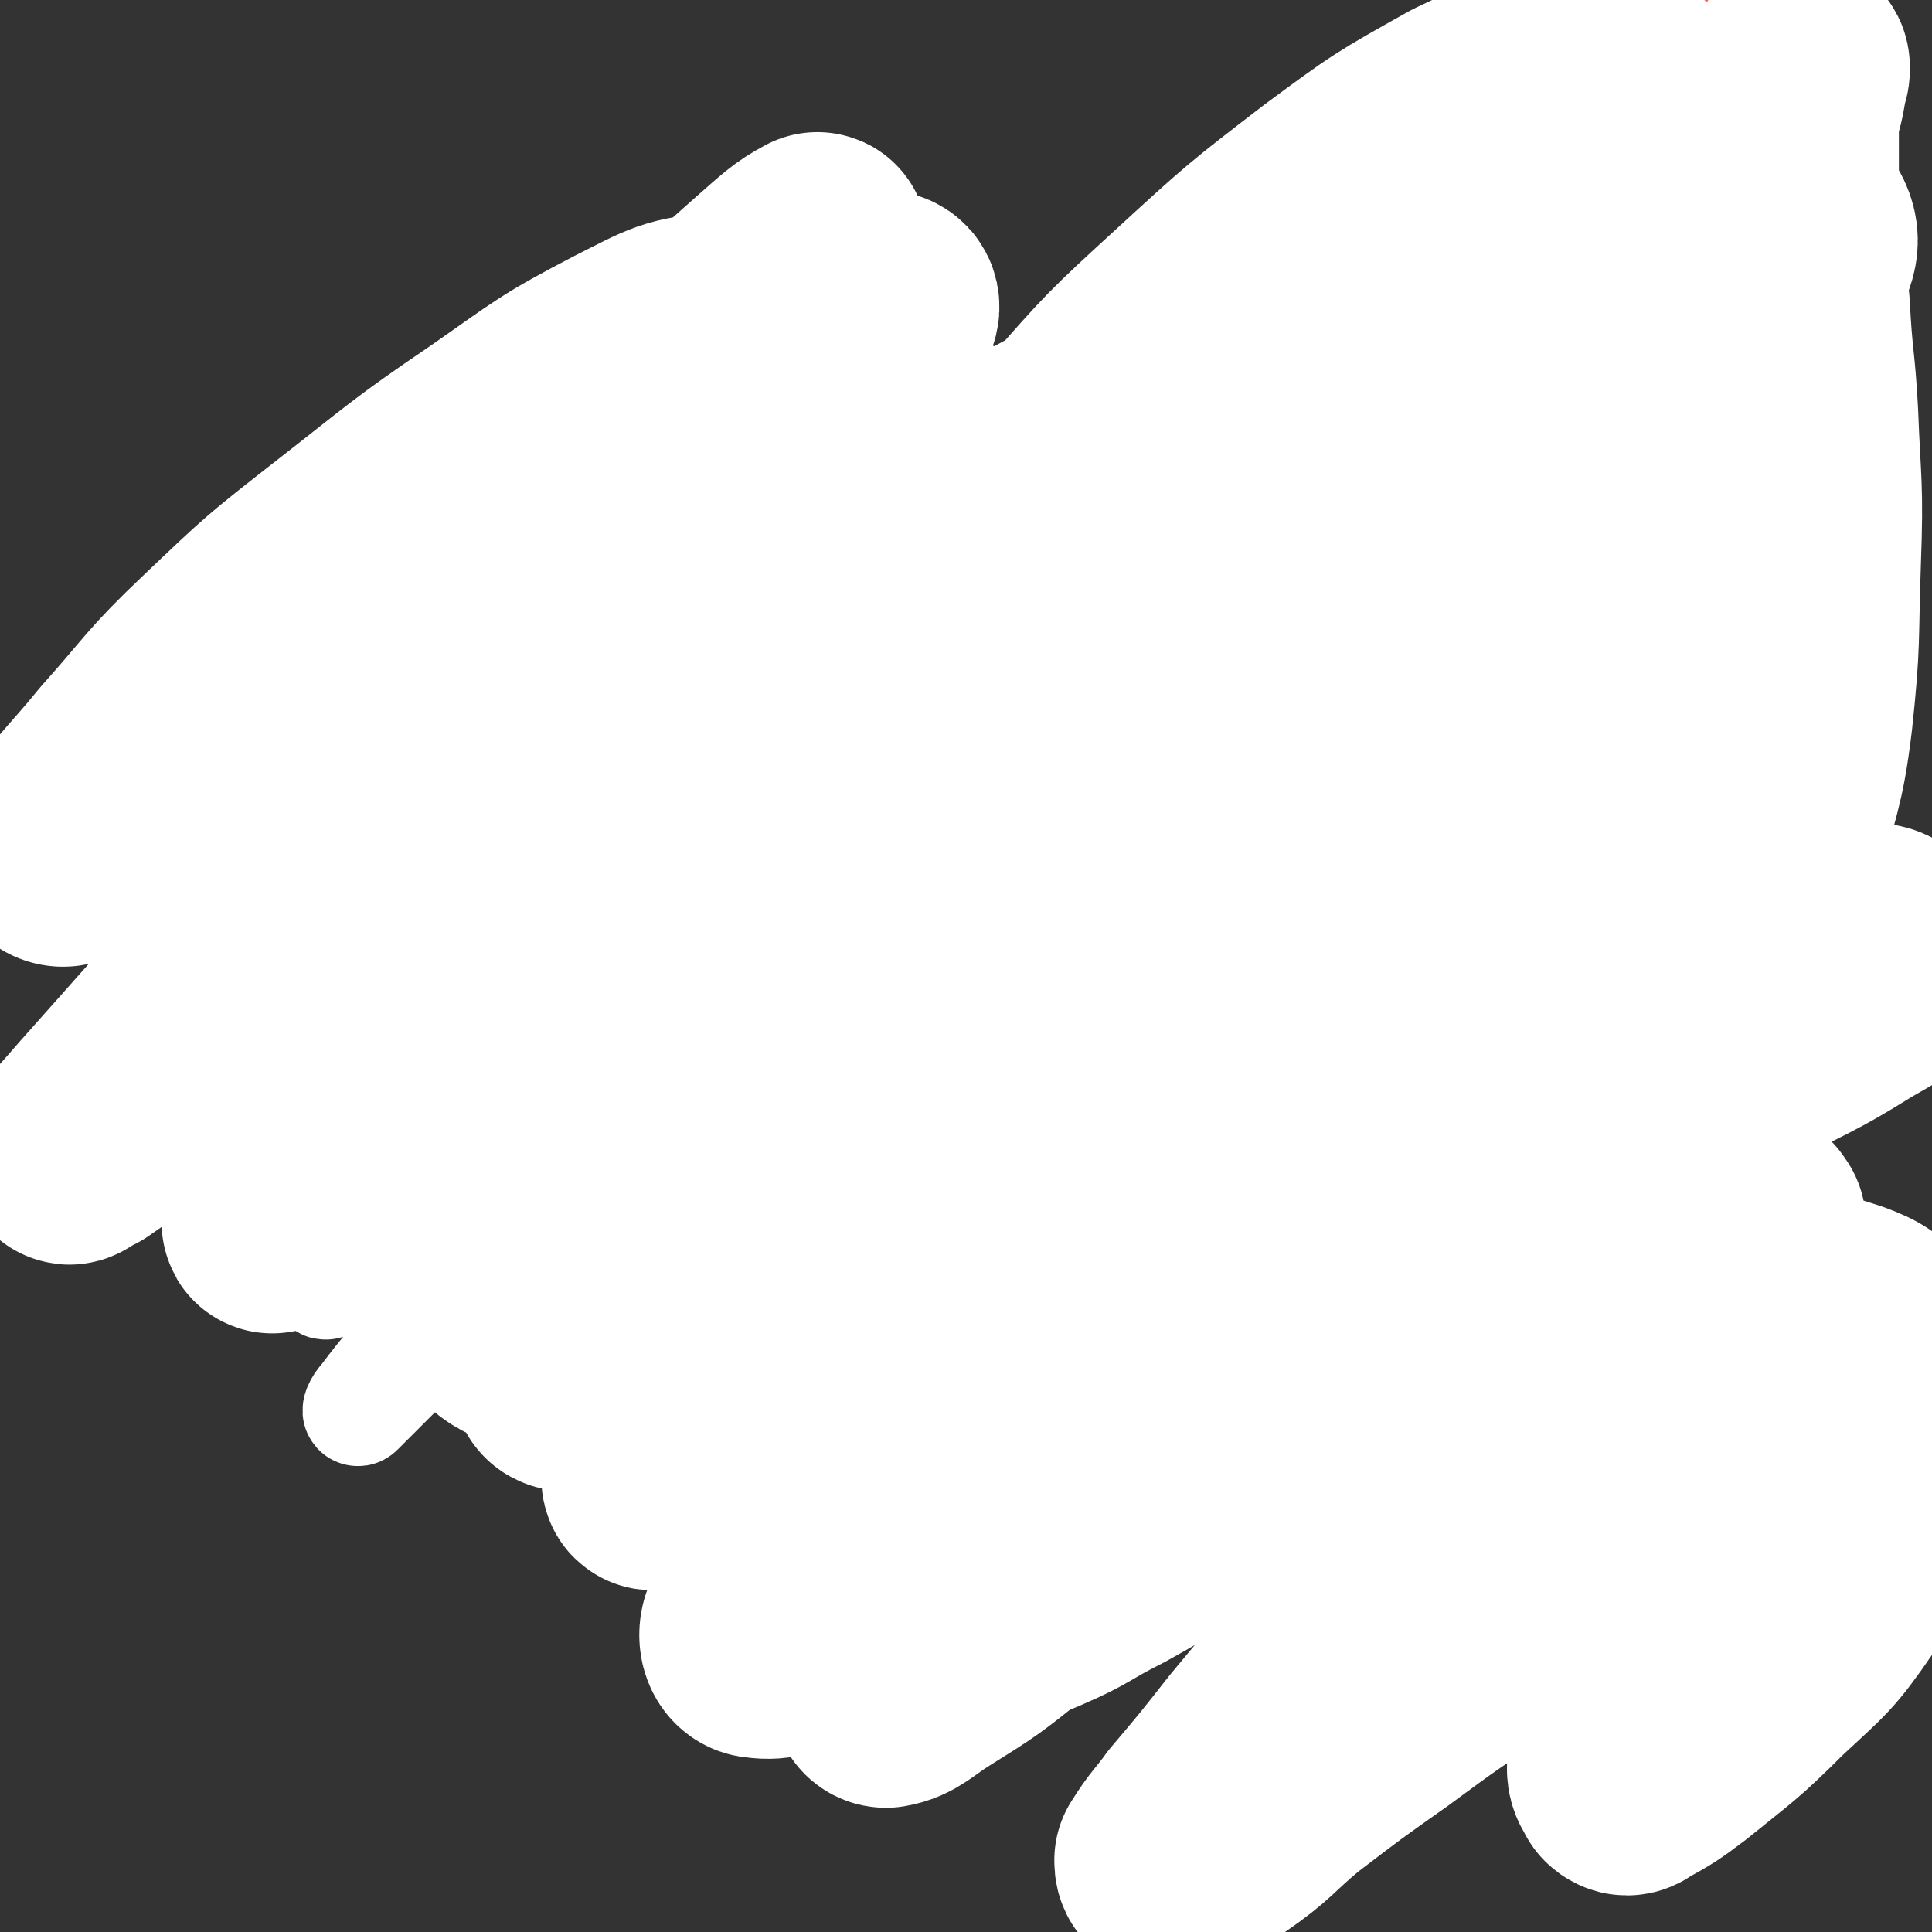<svg viewBox='0 0 700 700' version='1.1' xmlns='http://www.w3.org/2000/svg' xmlns:xlink='http://www.w3.org/1999/xlink'><rect x="0" y="0" width="700" height="700" fill="#333333" stroke="none"/><g fill='none' stroke='#CF2233' stroke-width='40' stroke-linecap='round' stroke-linejoin='round'><path d='M234,288c-1,-1 -1,-2 -1,-1 -1,0 0,0 0,1 0,4 -1,4 -1,8 -5,21 -4,21 -10,42 -3,12 -3,12 -7,25 -4,9 -4,9 -8,18 -3,7 -3,7 -7,15 -3,5 -3,5 -6,11 -2,3 -2,3 -4,6 0,1 0,2 -1,3 0,1 -1,1 -1,1 0,1 0,0 0,0 0,-1 1,-1 1,-1 2,-1 2,-2 4,-3 3,-3 3,-3 6,-5 7,-5 7,-5 14,-9 10,-5 10,-5 19,-9 9,-5 9,-5 19,-8 8,-3 9,-3 18,-5 6,-2 6,-2 12,-4 1,0 1,0 2,0 '/><path d='M243,281c-1,-1 -1,-1 -1,-1 -1,-1 0,-1 0,-1 -1,-1 -2,-1 -2,-2 -2,-4 -2,-4 -4,-8 -2,-4 -2,-4 -4,-7 -2,-5 -2,-5 -4,-9 -2,-5 -2,-5 -4,-10 -1,-4 -1,-4 -2,-8 -1,-2 -1,-2 -2,-4 0,-1 -1,-3 0,-2 0,3 1,4 2,8 2,9 2,9 4,17 4,12 5,12 9,24 2,3 2,2 3,5 '/><path d='M233,228c-1,-1 -2,-1 -1,-1 0,-1 1,-1 2,-1 2,-1 2,-1 4,-1 3,0 3,0 6,0 2,0 3,-1 5,0 3,1 4,1 6,4 2,3 2,3 3,8 2,5 2,6 2,12 -1,10 -2,11 -3,21 -2,9 -2,9 -4,17 0,2 0,2 0,3 '/></g>
<g fill='none' stroke='#FFFFFF' stroke-width='40' stroke-linecap='round' stroke-linejoin='round'><path d='M254,226c-1,-1 -1,-2 -1,-1 -5,0 -5,-1 -9,1 -45,23 -51,17 -89,49 -28,24 -24,30 -44,61 -9,14 -8,15 -14,30 -3,7 -5,10 -3,14 0,2 4,1 6,0 14,-10 14,-11 26,-22 21,-21 21,-22 41,-44 26,-27 25,-27 51,-54 21,-23 21,-23 42,-45 13,-14 13,-15 27,-27 4,-3 11,-8 10,-5 -2,11 -7,17 -16,33 -13,24 -13,24 -28,47 -16,25 -17,25 -33,49 -21,32 -20,33 -41,65 -16,24 -17,24 -33,49 -10,15 -9,15 -19,30 -4,5 -10,11 -9,9 1,-4 5,-11 12,-21 15,-22 15,-22 31,-43 22,-30 22,-30 44,-58 24,-30 24,-30 48,-59 24,-28 24,-28 47,-55 16,-18 15,-19 31,-35 4,-3 9,-6 9,-3 -5,13 -9,18 -19,35 -17,31 -18,30 -37,60 -25,40 -25,41 -52,81 -22,34 -22,34 -45,67 -17,25 -18,25 -36,49 -9,12 -10,12 -19,24 -2,2 -3,5 -2,4 8,-8 11,-11 22,-22 22,-24 22,-24 45,-48 29,-30 29,-31 59,-61 28,-28 28,-28 57,-55 21,-18 21,-19 42,-35 11,-9 15,-13 23,-15 3,-1 1,5 -2,9 -13,17 -14,17 -29,32 -23,24 -24,23 -48,45 -28,25 -27,26 -55,50 -23,19 -23,19 -46,37 -14,11 -14,11 -28,20 -6,3 -13,7 -13,4 0,-3 5,-8 11,-16 15,-17 15,-17 31,-33 23,-24 23,-24 46,-47 25,-24 25,-25 51,-48 19,-16 19,-16 38,-31 11,-8 13,-10 23,-14 2,-1 2,4 1,6 -9,13 -10,13 -23,25 -17,16 -17,16 -37,29 -17,11 -17,11 -36,19 -16,6 -17,7 -33,7 -13,0 -16,0 -25,-8 -12,-12 -13,-15 -18,-33 -7,-26 -6,-27 -6,-55 0,-24 1,-25 5,-49 4,-24 6,-24 12,-47 4,-17 4,-17 10,-33 2,-7 2,-8 6,-13 1,0 2,0 3,2 3,7 3,7 5,15 5,15 5,15 10,31 6,24 6,24 12,49 7,30 7,30 14,60 6,30 6,30 10,60 3,21 2,21 3,43 1,12 1,12 1,24 0,4 0,7 -2,9 0,1 -1,-2 -1,-4 -3,-17 -3,-18 -4,-35 -2,-26 -2,-26 -4,-52 -1,-21 0,-21 -3,-43 -2,-19 -2,-19 -6,-38 -4,-18 -4,-18 -10,-35 -4,-12 -4,-13 -10,-24 -5,-9 -6,-9 -13,-17 -4,-5 -5,-5 -10,-10 -3,-2 -4,-3 -7,-4 -1,0 -2,1 -2,3 -2,4 -3,4 -3,8 -3,16 -3,16 -4,32 -2,21 -2,21 -3,42 -1,30 -1,30 0,60 0,39 1,39 2,78 1,11 1,11 2,22 '/></g>
<g fill='none' stroke='#CF2233' stroke-width='24' stroke-linecap='round' stroke-linejoin='round'><path d='M220,236c-1,-1 -1,-1 -1,-1 -1,-1 0,0 0,0 0,0 0,0 0,0 0,0 -1,0 0,0 0,-1 0,-1 1,-2 1,-2 0,-3 1,-5 2,-7 3,-6 5,-13 2,-8 2,-8 4,-15 2,-8 2,-8 4,-15 1,-6 1,-6 1,-11 1,-4 1,-4 1,-8 1,-3 1,-3 1,-5 0,-1 -1,-2 -1,-1 -1,1 0,3 0,6 2,6 2,6 4,12 2,9 2,9 4,17 3,9 3,9 6,18 4,11 5,11 10,22 1,2 1,2 2,4 '/><path d='M222,239c-1,-1 -1,-1 -1,-1 -1,-1 -1,0 -1,0 -1,0 -1,0 -1,0 -2,0 -2,0 -3,0 -3,0 -3,-1 -6,-1 -5,0 -5,0 -10,1 -5,1 -5,1 -11,2 -4,2 -4,2 -9,3 -3,1 -3,1 -6,2 0,1 0,1 -1,1 '/><path d='M172,245c-1,-1 -1,-1 -1,-1 -1,-1 -1,-1 -1,-1 0,-1 0,-1 0,-1 -5,-4 -5,-4 -10,-8 -4,-4 -3,-5 -7,-9 -4,-5 -4,-5 -7,-9 -5,-6 -5,-6 -10,-12 -4,-5 -4,-5 -8,-10 -2,-2 -2,-2 -4,-4 -1,-1 -1,-1 -2,-2 -1,-1 -2,-1 -2,-1 0,1 0,1 0,2 1,2 1,2 2,4 2,6 3,6 5,11 2,8 2,8 5,16 2,9 2,9 4,18 1,7 1,7 2,13 1,1 1,1 1,2 '/><path d='M140,255c-1,-1 -2,-2 -1,-1 0,0 1,1 1,2 2,2 2,2 3,4 2,4 2,4 3,8 2,5 2,5 3,10 2,6 2,6 2,11 1,7 1,7 1,14 0,6 0,6 -1,13 -1,8 -1,8 -2,16 -2,9 -3,9 -5,18 -3,8 -3,7 -6,15 -2,7 -2,7 -5,13 -2,6 -2,6 -4,11 -2,5 -2,5 -5,10 -1,3 -2,2 -3,5 -1,2 -1,2 -2,4 -1,1 -1,1 -1,2 -1,1 -1,2 -1,3 0,0 -1,0 -1,1 0,0 0,0 0,1 0,0 0,0 0,0 0,0 0,0 0,0 2,-1 2,-1 3,-2 3,-2 3,-2 7,-5 5,-4 5,-4 11,-9 8,-6 8,-6 15,-12 9,-8 9,-8 17,-16 9,-8 9,-9 17,-17 9,-8 9,-8 19,-16 6,-6 6,-7 13,-12 7,-5 7,-5 15,-9 5,-3 5,-3 11,-5 1,0 1,0 2,0 '/><path d='M275,244c-1,-1 -1,-1 -1,-1 -1,-1 0,0 0,0 0,0 0,0 0,0 0,0 0,0 0,0 -1,-1 0,0 0,0 1,1 1,1 1,2 0,2 0,2 0,5 1,5 1,5 2,10 3,8 3,8 6,15 2,8 2,8 5,15 3,7 3,7 7,13 5,7 5,7 11,13 3,3 3,3 6,7 1,0 1,0 1,1 '/><path d='M257,317c-1,-1 -2,-2 -1,-1 0,2 0,3 1,7 0,6 0,6 1,12 2,8 2,8 4,16 2,8 2,8 4,16 2,7 1,7 3,14 2,6 2,6 4,12 0,1 0,1 1,2 '/><path d='M332,332c-1,-1 -1,-1 -1,-1 -1,-1 0,0 0,0 0,0 0,0 0,0 0,0 0,0 0,0 -1,-1 0,0 0,0 0,0 0,0 0,0 0,0 0,0 0,0 -1,-1 0,-1 0,-1 0,0 0,-1 0,-1 2,-1 2,-1 3,-1 2,-1 2,0 4,-1 2,0 2,-1 4,-1 2,-1 2,-1 5,-1 1,0 1,0 3,0 2,0 2,0 4,0 2,0 2,0 5,1 3,1 3,1 6,2 5,3 5,3 9,7 5,3 4,4 8,7 4,3 4,3 7,6 3,4 3,4 7,7 3,2 3,2 6,5 3,2 3,3 7,5 4,2 4,3 9,4 6,2 7,2 13,3 8,0 8,0 15,0 7,0 7,0 15,0 7,0 7,0 15,-1 7,0 7,-1 13,-1 7,0 7,0 13,0 6,1 6,1 12,3 6,2 6,2 12,4 8,4 8,4 15,8 6,3 6,3 12,6 1,1 1,1 2,1 '/><path d='M278,387c-1,-1 -1,-1 -1,-1 -1,-1 0,0 0,0 0,0 0,0 0,0 1,2 1,2 1,3 0,3 0,3 1,5 0,4 0,4 1,7 0,3 0,3 1,7 1,4 2,4 3,8 1,5 1,5 3,10 1,4 1,4 2,8 1,4 1,3 3,7 2,4 1,4 3,7 1,3 2,3 3,6 0,2 0,2 1,5 0,2 0,2 0,4 1,3 1,3 1,5 0,2 0,2 0,4 0,1 0,1 -1,3 0,0 -1,0 -1,1 -1,1 -1,1 -1,2 -2,2 -2,2 -4,4 -1,2 -1,2 -3,3 -2,2 -2,2 -4,4 -3,2 -3,2 -5,5 -3,2 -3,2 -5,5 -3,2 -3,2 -5,5 -2,2 -2,2 -4,5 -1,2 -2,2 -3,5 -2,2 -1,2 -3,4 -1,2 -1,2 -2,5 0,2 -1,2 -1,4 0,3 0,3 0,5 0,2 0,2 1,3 0,1 0,2 2,3 0,0 0,0 2,1 1,0 1,0 2,0 1,0 1,0 2,0 2,-1 1,-1 3,-2 2,-1 3,0 5,-2 2,-1 2,-1 4,-3 2,-1 2,-1 4,-3 1,-1 1,0 3,-2 1,-1 1,-1 2,-2 1,-1 1,-2 2,-3 0,0 0,0 0,0 '/><path d='M312,393c-1,-1 -1,-1 -1,-1 -1,-1 0,0 0,0 0,0 0,0 0,0 0,0 0,-1 0,0 -1,0 0,1 0,3 0,3 0,3 1,6 0,5 0,5 0,10 1,6 1,6 2,12 1,8 2,8 2,15 1,7 1,7 1,13 0,7 0,7 0,13 1,6 1,6 1,12 0,5 0,5 1,9 0,3 0,3 0,6 0,4 0,4 -1,7 -1,3 -1,3 -3,6 -3,3 -3,3 -6,6 -3,4 -3,4 -7,8 -6,5 -6,5 -11,11 -10,9 -10,9 -20,19 -2,3 -2,3 -4,5 '/><path d='M327,412c-1,-1 -2,-2 -1,-1 0,0 1,1 1,2 1,2 1,2 2,4 1,3 1,3 2,7 2,4 1,4 3,9 3,6 4,6 7,13 1,4 1,4 3,8 2,4 2,3 4,7 1,3 1,3 3,7 1,3 0,3 2,6 0,1 1,1 1,3 1,2 1,2 2,4 0,2 0,2 1,3 0,2 0,2 1,4 0,2 0,2 0,3 0,2 0,2 0,3 0,2 0,2 0,3 0,2 -1,2 -2,3 -1,2 -1,2 -2,4 -1,2 -1,2 -2,4 -1,2 -1,2 -2,5 -1,2 -1,2 -2,5 0,3 0,3 -1,5 -1,3 0,3 -1,6 -1,2 -1,2 -2,5 0,2 0,2 -1,4 -1,2 0,2 -1,4 -1,2 -1,2 -1,4 -1,2 -1,2 -2,3 -1,2 0,2 -1,3 0,1 0,1 -1,3 0,1 0,1 -1,2 0,0 -1,0 -1,1 -1,0 -1,0 -1,1 0,0 0,0 0,1 0,0 0,0 1,0 1,0 1,-1 2,-1 1,-1 1,0 3,-1 3,-2 2,-3 5,-5 3,-4 4,-4 7,-9 4,-5 3,-5 6,-10 3,-5 3,-5 6,-10 2,-5 2,-5 3,-10 1,-5 1,-5 2,-11 0,-3 0,-4 -1,-7 -2,-7 -2,-7 -5,-13 -2,-6 -3,-6 -6,-13 -3,-7 -2,-7 -6,-15 -3,-7 -3,-7 -7,-14 -3,-7 -2,-7 -5,-13 -2,-5 -2,-5 -4,-9 0,-1 0,-1 0,-1 '/><path d='M328,413c-1,-1 -2,-2 -1,-1 0,0 1,0 2,1 3,2 3,2 5,4 3,3 3,3 7,7 4,3 5,3 9,7 4,3 4,4 8,7 4,3 4,3 8,6 4,3 4,3 8,5 4,3 4,3 8,5 5,3 5,3 9,5 4,2 3,2 7,4 4,2 4,2 8,3 4,1 4,1 8,2 4,2 4,2 8,2 5,2 5,2 10,2 5,1 5,1 10,1 5,0 5,0 10,0 6,1 6,1 12,2 7,1 7,0 13,2 6,0 6,1 11,2 5,1 5,1 11,3 5,1 5,1 9,2 7,1 7,1 13,3 2,1 2,1 4,2 '/><path d='M562,388c-1,-1 -1,-1 -1,-1 -1,-1 0,-1 0,-1 0,-2 0,-2 -1,-3 -1,-4 -2,-4 -3,-7 -3,-7 -3,-7 -6,-13 -4,-8 -4,-8 -9,-16 -6,-10 -6,-9 -12,-18 -7,-10 -7,-10 -14,-19 -6,-8 -7,-8 -13,-17 -6,-9 -6,-9 -11,-19 -5,-10 -6,-10 -10,-20 -4,-11 -4,-11 -7,-23 -3,-11 -3,-11 -3,-22 0,-11 -1,-12 1,-23 2,-12 2,-12 7,-25 5,-13 4,-13 11,-25 6,-11 7,-11 14,-21 7,-9 8,-8 15,-17 7,-7 7,-7 13,-14 5,-6 5,-6 10,-11 2,-3 2,-3 5,-4 1,-1 1,-1 2,-1 0,0 0,0 0,0 0,0 0,-1 0,-1 -1,1 -1,2 -1,4 0,1 -1,1 -1,2 -1,2 -1,2 -1,5 0,3 -1,3 0,6 0,6 0,6 1,11 2,10 2,10 5,19 3,11 3,11 7,21 4,11 4,10 9,20 5,10 5,10 11,20 5,10 5,10 10,20 6,10 6,10 11,20 5,11 6,11 11,22 4,10 4,10 8,20 5,11 5,11 9,22 4,9 3,10 6,20 3,9 3,9 5,18 3,10 3,10 6,19 2,10 3,9 5,19 2,8 1,8 1,17 1,8 1,8 1,16 0,7 0,7 -1,13 -1,4 -1,5 -3,9 -2,5 -3,4 -6,9 -5,8 -4,9 -10,17 -5,7 -5,7 -11,14 -6,8 -6,8 -13,15 -6,6 -6,6 -13,12 -7,6 -8,5 -15,10 -7,5 -7,5 -15,9 -5,3 -6,3 -12,5 -4,2 -4,2 -9,3 -2,1 -2,1 -5,1 -1,1 -1,1 -2,1 -1,0 -1,0 -1,0 '/><path d='M476,477c-1,-1 -1,-2 -1,-1 -1,0 0,1 0,2 0,3 0,3 -1,6 -1,5 -1,5 -3,10 -2,7 -2,7 -3,13 -2,6 -2,6 -4,12 -1,5 -1,5 -2,10 -2,5 -2,5 -4,10 0,3 0,3 -1,6 0,3 0,3 -1,5 0,2 -1,2 -1,3 0,1 0,1 0,3 0,0 0,0 0,1 0,0 0,1 0,0 0,0 0,0 0,-1 0,-1 1,-1 1,-1 2,-3 2,-3 4,-5 3,-4 3,-4 6,-8 3,-4 3,-4 6,-8 3,-4 3,-4 6,-8 2,-4 2,-4 4,-8 2,-3 2,-3 2,-7 1,-4 1,-4 1,-8 0,-3 -1,-3 -1,-7 0,-1 0,-1 0,-1 '/><path d='M502,485c-1,-1 -2,-2 -1,-1 0,1 1,2 3,4 2,4 2,4 4,8 3,5 3,4 6,9 3,5 3,6 6,10 3,5 4,5 7,9 2,4 3,4 5,7 1,3 1,3 2,6 2,3 2,3 3,5 1,1 1,1 3,3 0,0 0,0 0,0 '/></g>
<g fill='none' stroke='#FAE80B' stroke-width='24' stroke-linecap='round' stroke-linejoin='round'><path d='M570,391c-1,-1 -1,-1 -1,-1 -1,-1 0,0 0,0 0,0 0,0 0,0 0,-1 0,-1 -1,-2 -3,-2 -3,-2 -5,-5 -6,-8 -6,-8 -12,-15 -8,-10 -8,-10 -16,-20 -7,-11 -7,-11 -14,-22 -7,-11 -8,-11 -14,-23 -6,-13 -6,-13 -11,-26 -5,-13 -6,-13 -9,-26 -5,-16 -6,-16 -7,-31 -2,-16 -2,-16 -1,-32 1,-13 1,-14 3,-27 3,-13 3,-13 7,-25 5,-12 5,-12 11,-24 5,-9 5,-9 11,-18 5,-7 5,-7 11,-14 3,-4 4,-4 7,-8 2,-1 2,-2 3,-2 1,-1 1,0 1,1 1,1 0,1 0,2 -1,3 -1,3 -1,6 -1,6 -1,6 -1,12 0,7 -1,7 0,14 0,8 0,8 1,15 2,9 2,10 5,18 6,14 6,14 14,28 9,17 9,16 19,32 10,16 10,16 20,32 10,16 10,15 20,31 6,10 6,10 11,20 3,8 4,8 6,17 2,8 2,8 2,17 0,8 0,9 -2,16 -4,14 -5,14 -12,27 -8,16 -7,16 -18,30 -9,13 -10,12 -21,23 -9,9 -9,9 -19,16 -6,5 -7,5 -14,9 -4,2 -4,2 -8,3 -1,0 -1,-1 -1,-1 0,-1 0,-2 1,-3 2,-6 2,-6 5,-12 5,-13 6,-13 11,-25 5,-14 5,-14 9,-28 3,-13 3,-13 5,-26 1,-11 2,-11 1,-22 0,-8 0,-8 -3,-15 -3,-9 -3,-9 -7,-17 -6,-9 -6,-9 -12,-18 -7,-11 -8,-10 -15,-21 -7,-11 -7,-11 -12,-23 -5,-10 -5,-10 -8,-21 -2,-9 -2,-9 -2,-19 0,-8 0,-8 2,-15 2,-5 2,-5 5,-9 3,-2 3,-2 7,-3 4,-1 5,-2 9,0 6,2 7,2 12,7 8,7 9,8 13,18 6,12 5,13 9,26 3,15 2,16 5,31 2,16 2,16 5,33 2,14 3,14 5,29 1,14 1,14 2,28 1,15 2,15 1,30 0,14 0,14 -2,28 0,5 0,5 -1,10 '/></g>
<g fill='none' stroke='#F26946' stroke-width='24' stroke-linecap='round' stroke-linejoin='round'><path d='M587,377c-1,-1 -1,-1 -1,-1 -1,-1 -1,-1 -1,-1 -2,-4 -2,-5 -4,-8 -13,-16 -14,-16 -27,-31 -8,-9 -8,-8 -16,-17 -9,-9 -9,-9 -17,-18 -10,-12 -11,-11 -20,-23 -10,-13 -10,-13 -18,-27 -7,-14 -8,-14 -12,-29 -5,-16 -5,-16 -6,-33 0,-17 0,-17 2,-33 3,-14 3,-15 8,-28 5,-12 5,-12 12,-23 5,-8 5,-9 12,-15 4,-4 5,-5 10,-6 3,-1 4,0 7,2 2,1 2,2 2,4 1,6 0,7 0,13 0,15 0,15 0,30 0,16 -1,16 -1,31 1,16 0,16 2,31 3,17 4,17 9,33 5,18 6,17 12,34 6,15 6,15 12,29 6,14 6,14 13,28 5,11 6,11 11,23 4,8 5,8 8,17 2,7 2,7 3,14 1,4 1,4 1,9 0,6 -1,6 -3,12 -2,12 -3,12 -6,23 -2,8 -3,8 -5,16 0,1 0,1 0,2 '/><path d='M603,413c-1,-1 -1,-1 -1,-1 -1,-1 -1,0 -1,0 -3,0 -4,0 -7,0 -19,3 -19,3 -38,5 -12,2 -12,2 -24,2 -12,1 -12,2 -24,1 -10,0 -10,-1 -21,-3 -9,-1 -10,-1 -19,-5 -9,-3 -10,-3 -18,-9 -8,-5 -8,-5 -15,-12 -7,-7 -6,-8 -13,-15 -6,-7 -6,-7 -13,-13 -7,-7 -7,-7 -14,-12 -7,-5 -7,-6 -15,-9 -8,-4 -9,-4 -18,-6 -8,-1 -8,0 -17,1 -10,2 -10,2 -20,6 -10,3 -10,3 -19,7 -6,3 -6,3 -11,8 -3,3 -3,4 -4,9 0,2 0,3 2,5 4,5 5,5 10,8 11,8 11,8 23,14 17,8 18,8 35,14 18,7 18,7 35,11 17,5 17,4 34,7 14,3 14,3 28,5 14,3 14,2 27,5 12,2 12,2 24,5 7,1 7,2 15,5 6,2 6,3 13,6 7,3 6,3 13,6 5,2 5,2 10,4 0,0 0,1 1,1 '/><path d='M367,428c-1,-1 -2,-1 -1,-1 0,-1 1,0 2,0 5,1 5,1 11,3 12,3 11,3 23,6 15,4 15,4 30,8 15,3 15,3 32,6 15,2 15,2 31,3 15,1 15,1 30,1 11,0 11,0 22,-2 11,-3 11,-3 21,-8 10,-6 11,-6 19,-14 7,-7 8,-8 11,-17 3,-8 2,-9 1,-17 -1,-7 -2,-7 -6,-14 -8,-10 -8,-10 -17,-19 -11,-12 -12,-11 -24,-23 -14,-13 -15,-12 -29,-25 -11,-12 -11,-12 -22,-25 -9,-12 -10,-11 -17,-25 -7,-13 -7,-14 -10,-28 -5,-18 -6,-18 -6,-36 1,-24 1,-25 7,-49 6,-27 7,-27 18,-53 11,-24 12,-24 27,-46 11,-18 11,-19 26,-35 11,-12 11,-12 25,-22 12,-7 13,-8 26,-11 9,-2 10,-1 19,1 5,1 7,1 9,6 5,9 4,11 5,22 2,20 2,20 1,40 -1,21 -2,22 -6,43 -5,26 -6,25 -12,51 -7,35 -7,35 -13,69 -7,36 -7,36 -12,72 -5,36 -6,36 -10,72 -3,33 -3,33 -3,66 0,22 0,23 4,45 3,20 3,20 10,39 6,16 7,16 16,29 11,15 11,15 24,28 15,16 15,16 31,31 3,4 3,4 7,7 '/></g>
<g fill='none' stroke='#FFFFFF' stroke-width='80' stroke-linecap='round' stroke-linejoin='round'><path d='M636,443c-1,-1 -1,-2 -1,-1 -8,4 -9,5 -16,11 -14,12 -14,12 -26,24 -18,17 -17,17 -34,35 -19,20 -19,20 -37,41 -19,21 -19,21 -37,42 -15,19 -15,19 -30,37 -11,14 -11,14 -22,27 -5,7 -6,7 -11,15 0,1 0,3 2,2 8,-3 10,-3 19,-9 13,-9 12,-10 24,-20 17,-13 17,-13 34,-25 19,-14 19,-14 39,-27 17,-11 17,-10 35,-20 16,-10 16,-10 33,-19 9,-5 9,-5 18,-9 5,-2 6,-2 11,-1 1,0 1,2 1,3 -2,6 -3,6 -7,12 -6,12 -6,12 -13,23 -8,13 -9,13 -17,26 -5,9 -5,9 -10,18 -2,6 -3,6 -5,13 0,2 1,3 2,5 1,1 2,1 3,0 9,-5 9,-5 17,-11 16,-13 17,-13 32,-28 15,-14 16,-14 27,-30 9,-14 9,-15 14,-31 4,-13 3,-14 5,-28 1,-11 1,-11 0,-23 0,-5 0,-6 -3,-10 -5,-6 -6,-7 -14,-10 -19,-6 -20,-7 -41,-8 -20,0 -21,0 -41,6 -24,6 -24,8 -46,19 -26,12 -26,13 -52,26 -23,13 -23,13 -47,26 -20,11 -19,12 -39,23 -14,7 -13,8 -27,14 -7,3 -9,4 -15,2 -3,0 -4,-4 -3,-7 5,-11 6,-11 15,-20 17,-20 17,-20 37,-37 24,-23 25,-23 51,-44 29,-22 29,-22 59,-43 32,-23 33,-22 67,-43 25,-17 24,-18 50,-33 15,-9 15,-10 31,-15 7,-3 12,-4 15,-1 3,1 0,5 -3,8 -16,13 -18,11 -34,23 -24,17 -24,18 -47,35 -28,22 -28,22 -57,44 -31,23 -31,23 -62,47 -32,24 -31,24 -62,49 -25,19 -24,19 -50,38 -15,12 -15,12 -31,22 -8,5 -10,8 -16,9 -2,0 -2,-3 -1,-5 9,-13 10,-13 21,-24 19,-20 19,-20 40,-39 27,-23 27,-23 55,-45 31,-24 31,-25 63,-47 35,-24 35,-23 72,-46 27,-17 27,-17 55,-32 17,-9 17,-9 35,-17 10,-4 10,-4 19,-6 2,0 6,0 5,1 -5,4 -8,5 -16,10 -21,13 -22,11 -43,24 -29,17 -29,18 -57,35 -33,21 -33,21 -66,42 -35,22 -34,22 -69,43 -31,20 -32,19 -63,38 -24,14 -24,15 -48,28 -15,9 -15,10 -31,18 -8,3 -10,5 -17,4 -3,0 -4,-4 -3,-7 6,-13 8,-14 18,-26 18,-21 18,-21 38,-41 23,-24 23,-24 48,-46 27,-24 28,-23 56,-45 29,-23 30,-22 59,-44 24,-18 24,-18 49,-36 19,-14 19,-14 38,-28 10,-8 10,-7 19,-15 4,-3 5,-4 8,-7 0,-1 0,0 -1,1 -14,7 -14,7 -29,15 -26,14 -26,14 -52,28 -31,17 -31,17 -61,35 -34,21 -34,21 -67,43 -30,20 -30,21 -59,42 -26,19 -25,19 -51,38 -16,11 -15,12 -32,23 -7,5 -11,8 -16,9 -2,1 0,-3 2,-5 13,-12 13,-13 27,-24 25,-19 25,-19 51,-38 33,-23 34,-22 68,-45 33,-22 33,-22 67,-45 35,-23 35,-22 70,-45 30,-20 31,-19 60,-39 23,-15 23,-16 45,-31 10,-7 9,-8 19,-14 3,-1 8,-1 6,0 -7,2 -11,2 -22,5 -23,8 -23,8 -45,17 -31,13 -31,13 -62,27 -34,16 -34,16 -67,35 -37,20 -37,20 -72,42 -34,22 -34,22 -67,45 -29,20 -29,21 -57,42 -18,13 -17,14 -35,27 -8,6 -9,6 -17,10 -2,1 -5,0 -4,-1 11,-13 13,-15 27,-27 18,-16 19,-16 38,-31 21,-16 22,-15 43,-31 25,-19 25,-19 49,-39 23,-20 23,-20 46,-41 19,-17 19,-17 37,-35 12,-13 12,-13 22,-27 6,-8 9,-9 11,-18 1,-4 0,-8 -4,-8 -13,-2 -16,0 -30,5 -25,8 -26,8 -50,20 -30,15 -30,16 -58,35 -29,20 -29,21 -56,44 -25,21 -26,21 -49,45 -18,18 -18,19 -33,39 -10,14 -12,14 -17,30 -3,9 -4,13 1,19 7,7 12,6 24,6 20,-1 21,-1 41,-8 27,-9 27,-9 52,-23 26,-15 26,-16 50,-34 25,-19 26,-19 48,-42 21,-21 21,-21 38,-45 14,-19 15,-19 25,-40 6,-15 9,-17 8,-32 -1,-14 -2,-20 -13,-26 -19,-10 -25,-7 -48,-4 -28,3 -29,4 -55,16 -30,14 -29,17 -57,35 -34,23 -34,23 -66,48 -29,22 -28,22 -56,46 -21,18 -21,19 -42,37 -12,11 -12,11 -24,22 -4,3 -9,9 -7,8 5,-2 12,-6 21,-14 17,-13 17,-13 33,-28 22,-22 22,-23 44,-46 26,-28 26,-28 51,-57 25,-29 25,-29 48,-59 18,-22 18,-22 34,-45 8,-11 10,-11 14,-23 2,-5 1,-10 -3,-10 -11,-1 -14,2 -27,8 -25,11 -25,11 -49,25 -30,17 -30,17 -58,36 -27,16 -26,17 -53,34 -22,14 -22,14 -45,27 -13,7 -13,9 -25,14 -2,1 -5,0 -4,-2 6,-13 8,-15 19,-28 18,-19 18,-19 37,-37 22,-21 23,-21 46,-40 26,-22 26,-23 53,-43 23,-17 23,-17 47,-31 14,-8 15,-10 30,-14 5,-2 11,-2 10,2 -4,12 -9,16 -20,29 -15,16 -16,16 -32,30 -20,18 -20,17 -40,34 -24,19 -23,20 -47,39 -22,17 -22,17 -44,33 -14,10 -14,9 -29,19 -7,4 -8,6 -15,8 -2,0 -4,-2 -3,-4 8,-14 10,-14 20,-27 18,-21 18,-21 36,-42 23,-25 23,-25 46,-49 24,-25 25,-25 50,-49 17,-16 17,-16 35,-32 8,-7 11,-10 17,-13 1,-1 -1,3 -3,5 -14,12 -14,12 -28,23 -24,20 -24,20 -48,39 -30,24 -31,23 -60,48 -35,28 -34,28 -68,57 -22,18 -22,19 -45,36 -9,8 -10,9 -20,14 -2,1 -5,-1 -4,-3 9,-15 12,-16 25,-32 17,-19 16,-20 35,-38 21,-20 21,-20 44,-38 27,-21 27,-22 55,-41 23,-16 23,-17 48,-30 16,-8 18,-10 35,-11 7,-1 12,1 12,7 2,10 -2,13 -8,23 -15,23 -16,22 -34,43 -24,29 -25,28 -51,57 -30,32 -31,32 -61,65 -26,28 -26,28 -51,56 -16,18 -16,18 -32,36 -6,7 -9,10 -12,14 0,1 3,-2 6,-3 13,-9 13,-9 26,-19 22,-18 22,-19 44,-37 29,-24 28,-24 58,-47 32,-26 31,-26 65,-51 36,-26 36,-26 73,-51 31,-21 31,-21 64,-39 26,-15 26,-15 54,-26 20,-8 21,-8 42,-11 12,-2 15,-3 24,3 6,3 8,8 6,15 -5,17 -9,18 -21,34 -13,16 -14,15 -30,29 -16,13 -17,12 -34,24 -16,10 -15,11 -32,20 -11,6 -11,7 -23,9 -6,1 -11,2 -13,-2 -4,-8 -3,-12 0,-23 6,-21 7,-21 18,-40 15,-24 16,-24 35,-45 21,-24 21,-24 45,-46 24,-22 24,-22 50,-42 23,-17 23,-17 48,-31 17,-8 18,-9 36,-12 12,-2 17,-4 24,2 7,7 7,13 5,24 -4,18 -6,19 -17,36 -15,25 -16,25 -35,48 -23,29 -23,29 -49,55 -26,26 -26,27 -54,50 -23,20 -23,20 -49,36 -15,9 -16,12 -32,15 -6,1 -12,-1 -12,-7 1,-18 5,-21 15,-40 12,-23 12,-23 28,-43 18,-22 19,-21 39,-40 25,-23 25,-24 51,-45 23,-19 23,-19 48,-35 19,-12 19,-14 41,-21 16,-5 19,-8 34,-3 9,3 13,8 13,18 1,18 -4,20 -12,39 -11,25 -11,25 -25,48 -19,28 -20,28 -41,54 -20,25 -20,25 -42,48 -17,19 -16,19 -35,36 -9,8 -11,12 -20,13 -3,1 -6,-3 -5,-8 3,-14 5,-15 13,-29 14,-23 14,-23 30,-45 19,-27 19,-27 41,-52 20,-23 21,-23 43,-44 21,-20 20,-21 43,-39 14,-11 14,-14 31,-20 7,-3 13,-2 16,3 4,7 1,11 -4,21 -8,17 -11,16 -22,32 -15,24 -15,24 -29,47 -16,28 -16,29 -32,57 -15,25 -14,26 -29,50 -9,14 -8,15 -19,27 -3,3 -8,6 -9,3 -3,-6 -2,-11 1,-22 4,-19 5,-19 13,-37 12,-26 12,-26 25,-51 12,-24 13,-23 26,-47 15,-28 16,-28 31,-56 14,-24 13,-24 27,-48 6,-12 7,-11 14,-23 3,-5 3,-6 5,-10 1,-1 1,0 1,1 0,2 -1,2 -1,4 -1,8 -2,8 -3,15 0,13 0,14 0,27 1,20 2,20 4,40 1,20 2,20 3,39 1,26 2,26 1,53 -1,29 0,29 -3,57 -3,25 -5,24 -10,48 -6,31 -6,31 -13,61 -7,38 -7,38 -15,76 -2,10 -2,10 -4,20 '/></g>
</svg>
